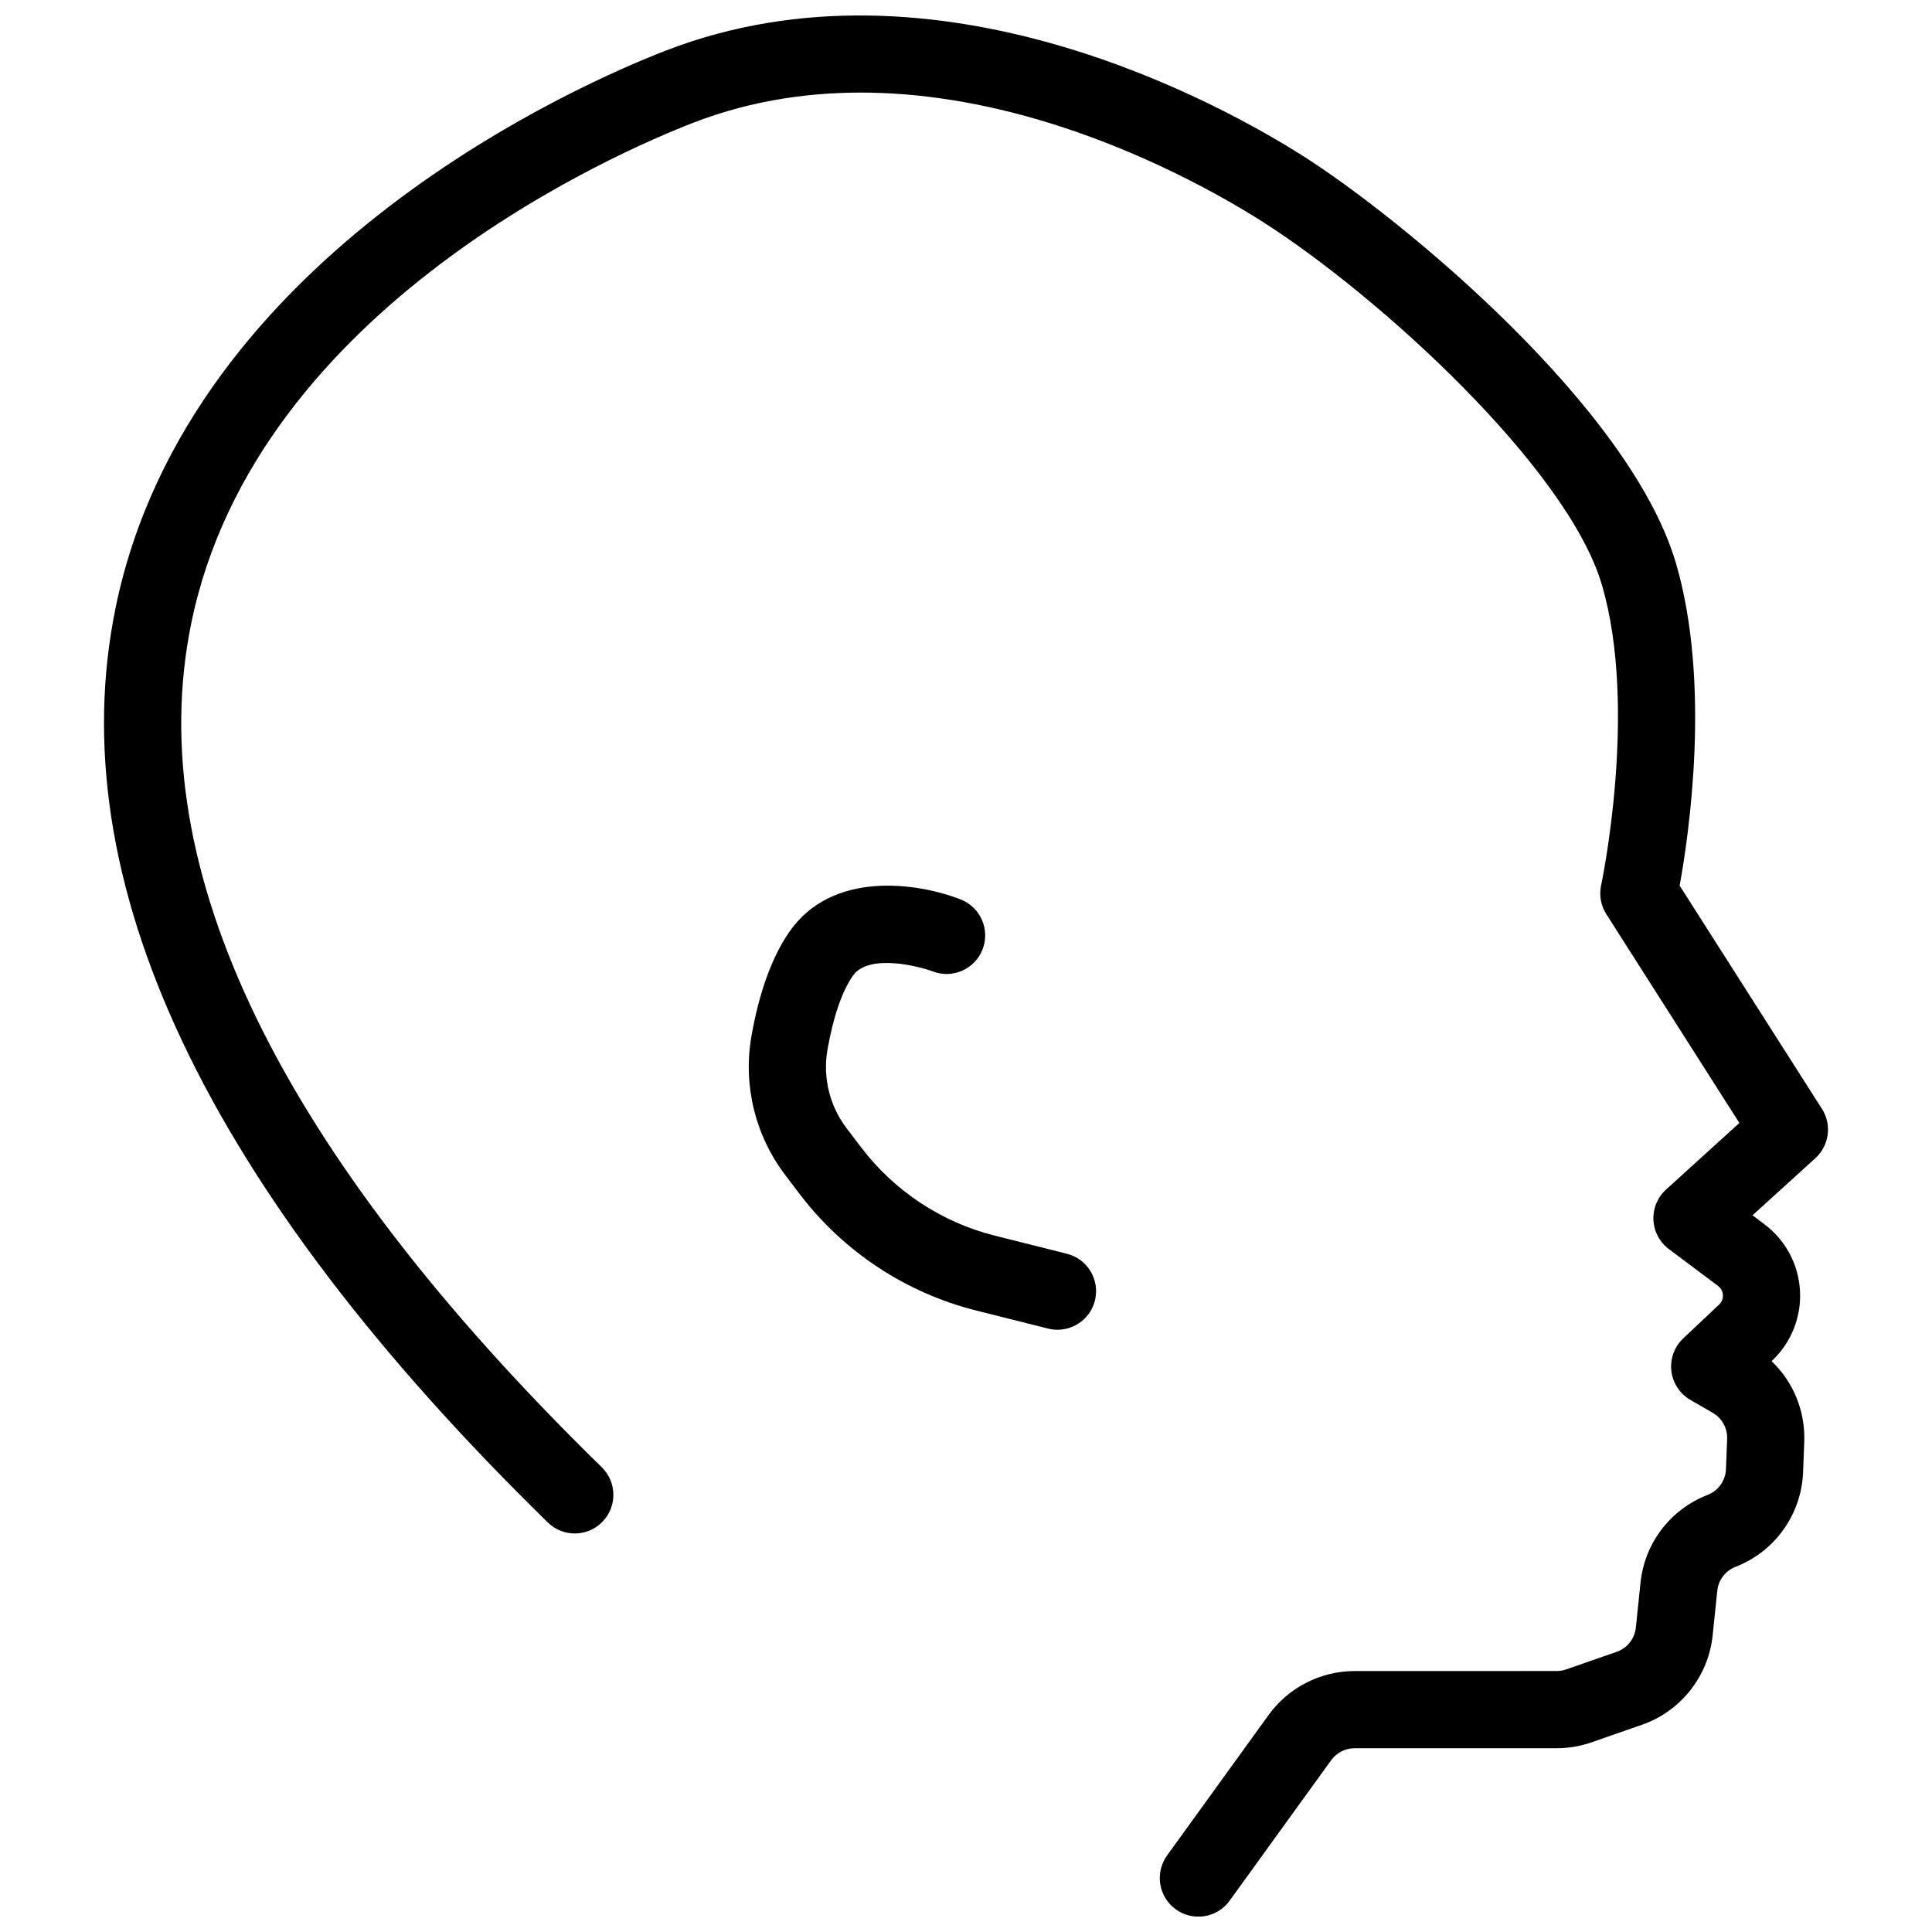 <?xml version="1.0" encoding="UTF-8"?>
<!-- Uploaded to: ICON Repo, www.svgrepo.com, Generator: ICON Repo Mixer Tools -->
<svg width="800px" height="800px" version="1.1" viewBox="144 144 512 512" xmlns="http://www.w3.org/2000/svg">
 <defs>
  <clipPath id="a">
   <path d="m171 148.09h458v503.81h-458z"/>
  </clipPath>
 </defs>
 <path d="m426.74 476.26-19.129-4.805c-14.062-3.527-26.625-11.836-35.398-23.391l-3.894-5.125c-4.473-5.894-6.312-13.453-5.031-20.738 1.508-8.629 3.824-15.41 6.711-19.59 4.195-6.062 17.77-2.469 21.184-1.18 5.234 2.023 11.156-0.559 13.203-5.824 2.047-5.266-0.551-11.195-5.812-13.246-11.559-4.516-34.129-7.738-45.418 8.629-4.613 6.691-7.981 16.012-10.027 27.688-2.246 12.863 0.996 26.207 8.898 36.617l3.883 5.125c11.578 15.25 28.168 26.207 46.715 30.863l19.121 4.805c0.84 0.211 1.676 0.309 2.508 0.309 4.574 0 8.742-3.098 9.91-7.727 1.375-5.481-1.949-11.031-7.422-12.41z"/>
 <g clip-path="url(#a)">
  <path d="m626.83 437.86-37.707-59.164c2.387-13.074 8.418-53.523-1.008-85.531-12.219-41.473-72.91-91.383-98.723-107.78-21.406-13.598-96.895-55.824-168.94-27.98-20.945 8.094-126.41 53.238-145.8 147.58-14.82 72.102 23.711 153.68 114.52 242.48 4.051 3.965 10.516 3.883 14.465-0.16 3.953-4.035 3.875-10.52-0.16-14.465-85.516-83.605-122.11-158.89-108.78-223.73 17.242-83.941 113.92-125.2 133.13-132.62 63.137-24.359 131.23 13.863 150.61 26.172 31.023 19.715 80.953 65.344 90.07 96.297 9.68 32.848-0.09 79.18-0.191 79.641-0.57 2.637-0.07 5.387 1.371 7.652l35.266 55.344-19.445 17.66c-2.258 2.055-3.477 5.004-3.336 8.051 0.152 3.047 1.637 5.875 4.086 7.703l13.055 9.789c1.039 0.781 1.25 1.84 1.281 2.387 0.031 0.559-0.059 1.629-0.996 2.519l-9.527 8.988c-2.348 2.215-3.516 5.414-3.141 8.629 0.367 3.203 2.246 6.051 5.043 7.672l5.914 3.414c2.469 1.422 3.926 4.074 3.824 6.914l-0.309 8.012c-0.121 3.047-2.023 5.723-4.883 6.832-9.871 3.844-16.68 12.777-17.77 23.301l-1.23 11.855c-0.297 2.938-2.297 5.461-5.094 6.434l-13.406 4.664c-0.789 0.281-1.629 0.418-2.5 0.418l-53.547 0.008c-8.988 0-17.508 4.352-22.781 11.648l-26.898 37.215c-3.305 4.586-2.277 10.977 2.297 14.281 1.82 1.309 3.906 1.941 5.984 1.941 3.176 0 6.301-1.465 8.297-4.238l26.898-37.215c1.438-1.988 3.754-3.176 6.203-3.176h53.543c3.164 0 6.281-0.527 9.238-1.559l13.387-4.664c10.27-3.566 17.609-12.855 18.727-23.645l1.23-11.855c0.289-2.867 2.144-5.305 4.828-6.344 10.461-4.055 17.488-13.926 17.91-25.109l0.309-8.012c0.309-8.172-2.906-15.91-8.652-21.398l0.152-0.141c5.074-4.805 7.758-11.566 7.371-18.551-0.398-6.984-3.836-13.395-9.438-17.59l-3.144-2.367 16.66-15.133c3.68-3.348 4.422-8.871 1.746-13.066z"/>
 </g>
</svg>